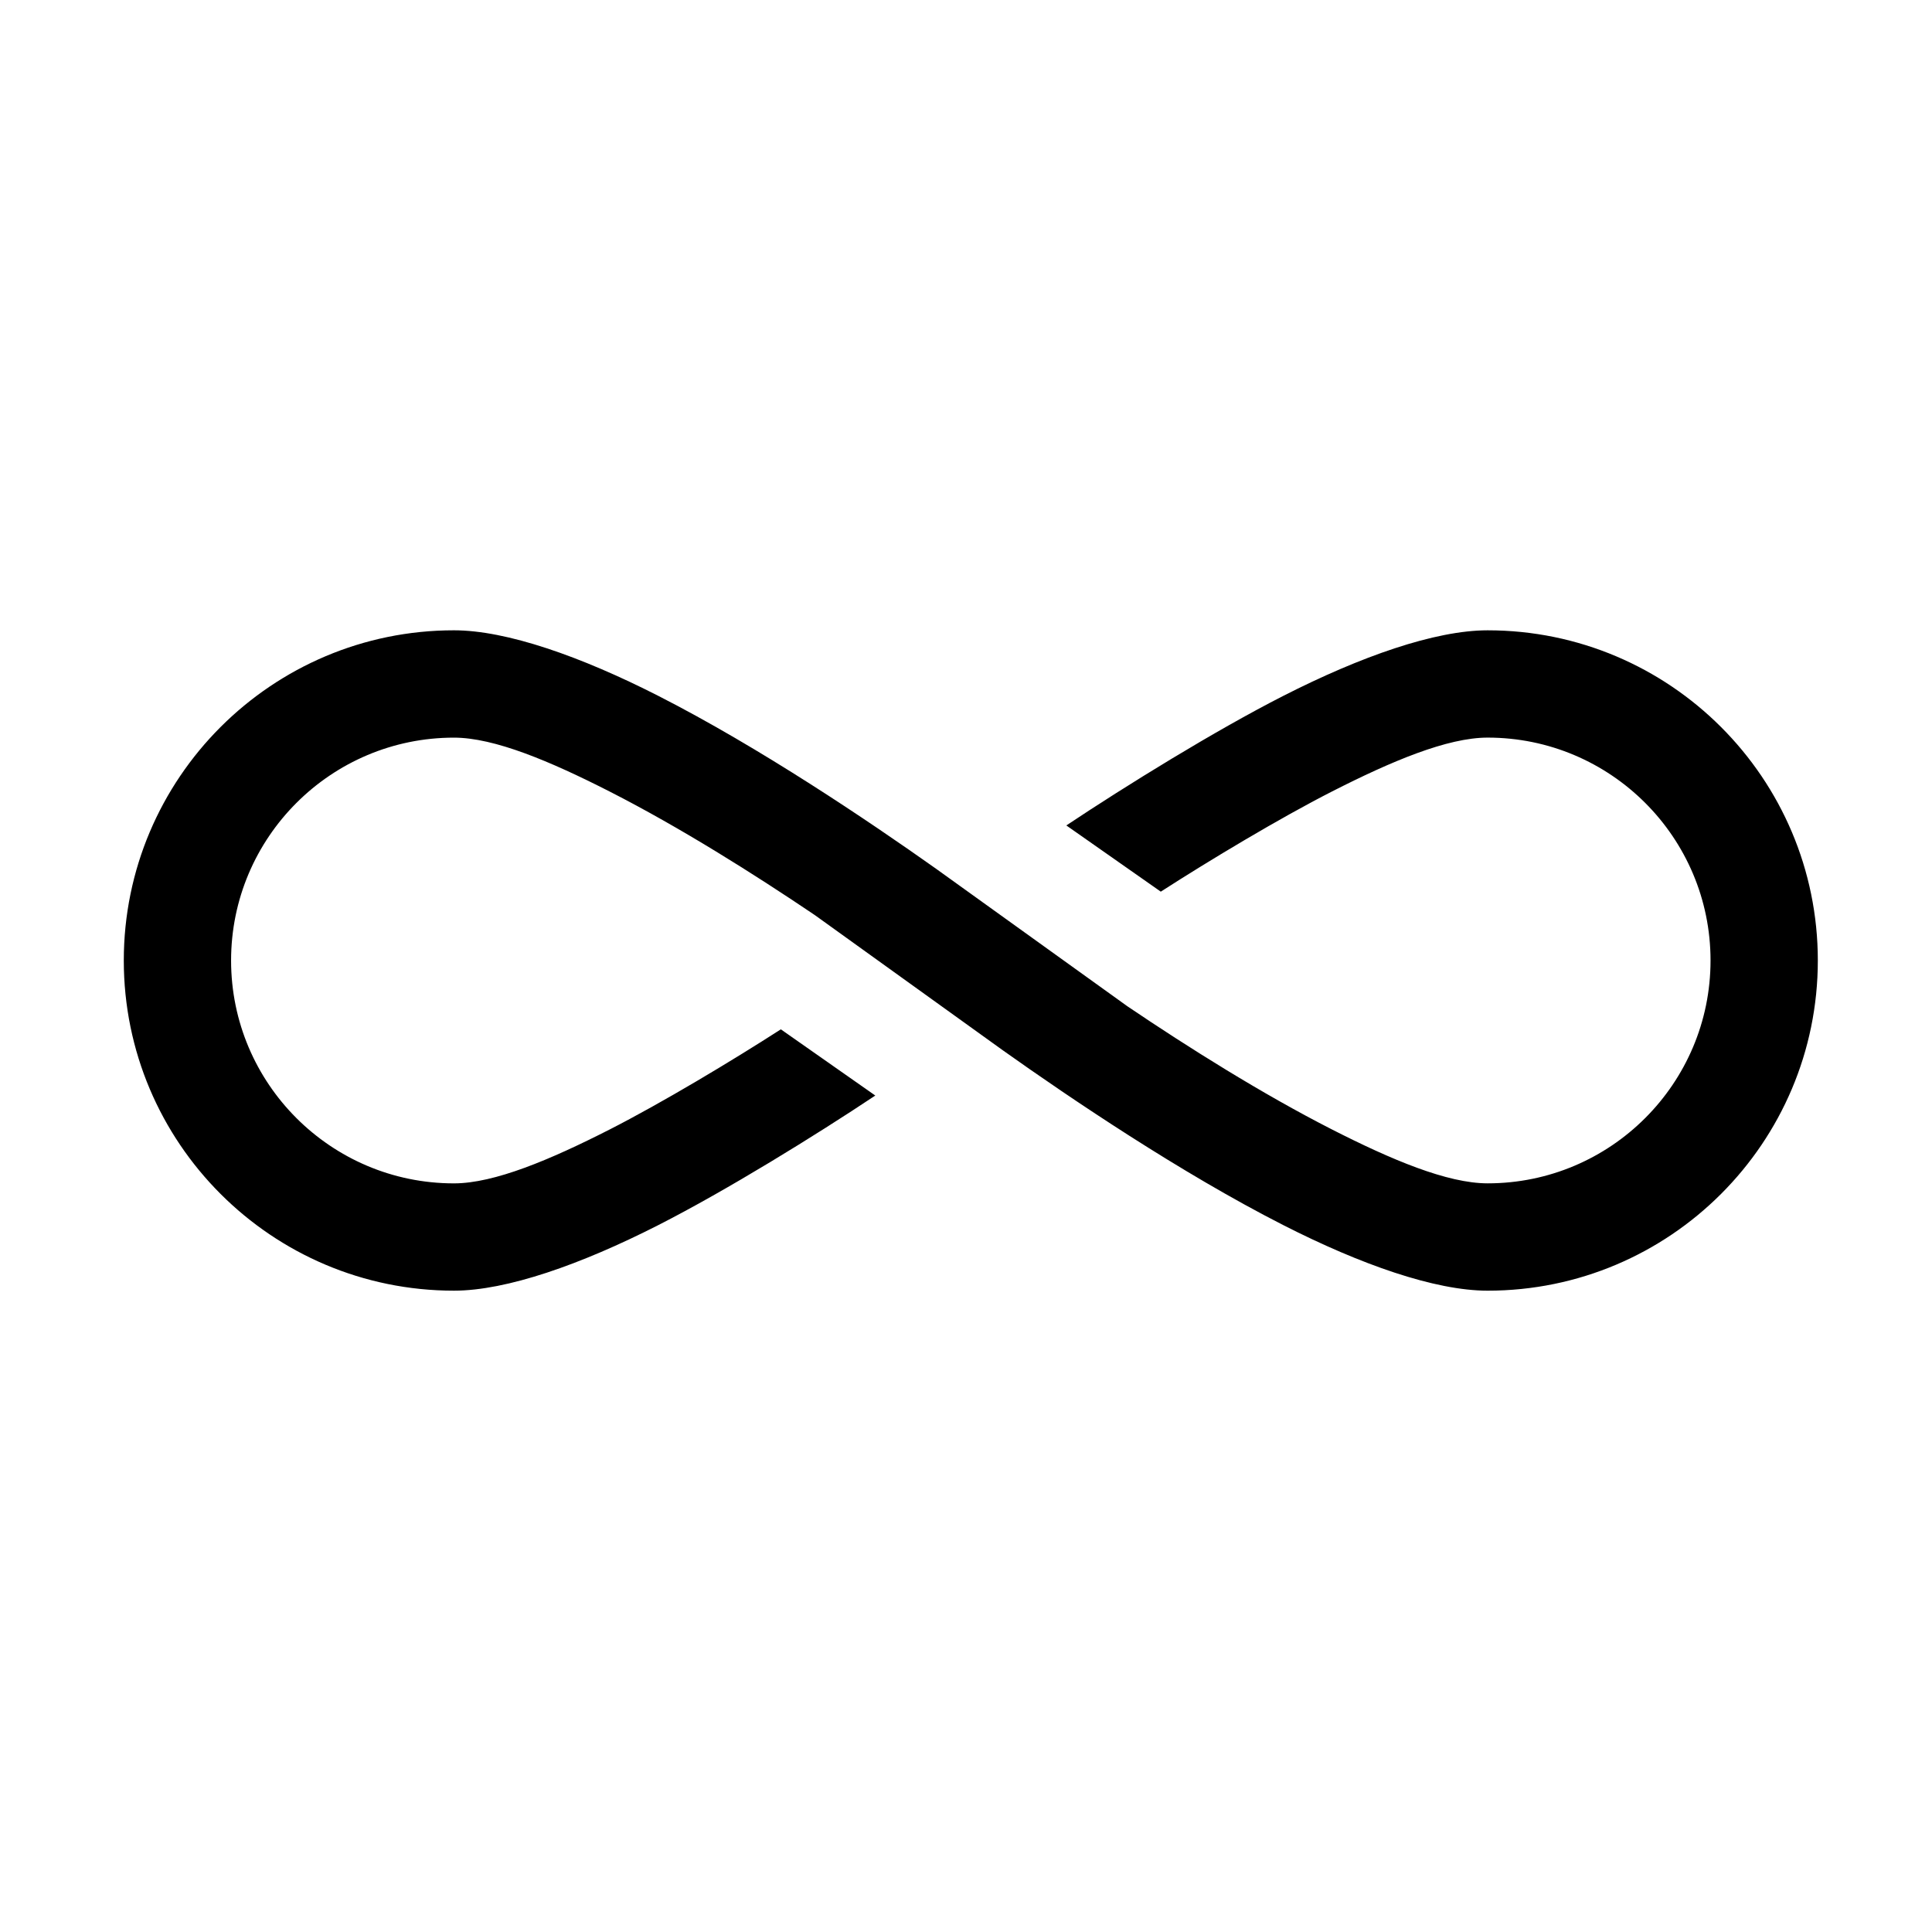 <?xml version="1.0" encoding="UTF-8"?>
<!-- Uploaded to: SVG Repo, www.svgrepo.com, Generator: SVG Repo Mixer Tools -->
<svg fill="#000000" width="800px" height="800px" version="1.1" viewBox="144 144 512 512" xmlns="http://www.w3.org/2000/svg">
 <path d="m426.59 362.75c15.922-10.609 39.379-25.105 57.488-34.332 20.508-10.449 40.211-17.379 54.16-17.379 48.297 0 87.504 39.207 87.504 87.504 0 48.289-39.207 87.5-87.504 87.5-13.953 0-33.656-6.93-54.16-17.379-27.266-13.891-56.438-33.625-74.312-46.32l-49.586-35.66c-0.121-0.086-0.234-0.168-0.355-0.25-15.906-10.738-35.562-23.141-54.266-32.672-15.738-8.02-30.547-14.281-41.254-14.281-32.598 0-59.066 26.469-59.066 59.066 0 32.594 26.469 59.059 59.066 59.059 10.703 0 25.516-6.262 41.254-14.277 13.844-7.059 32.395-18.188 45.371-26.547-0.004 0 25.031 17.547 25.031 17.547-15.922 10.605-39.383 25.105-57.496 34.332-20.508 10.449-40.211 17.379-54.16 17.379-48.289 0-87.5-39.207-87.5-87.5 0-48.297 39.207-87.504 87.5-87.504 13.953 0 33.656 6.93 54.16 17.379 26.883 13.699 55.617 33.07 73.555 45.781l50.57 36.348c0.113 0.086 0.234 0.164 0.355 0.25 15.867 10.711 35.422 23.035 54.043 32.527 15.738 8.016 30.547 14.277 41.254 14.277 32.598 0 59.066-26.469 59.066-59.059 0-32.598-26.469-59.066-59.066-59.066-10.703 0-25.516 6.262-41.254 14.281-13.844 7.055-32.387 18.184-45.367 26.543z" fill-rule="evenodd"/>
</svg>